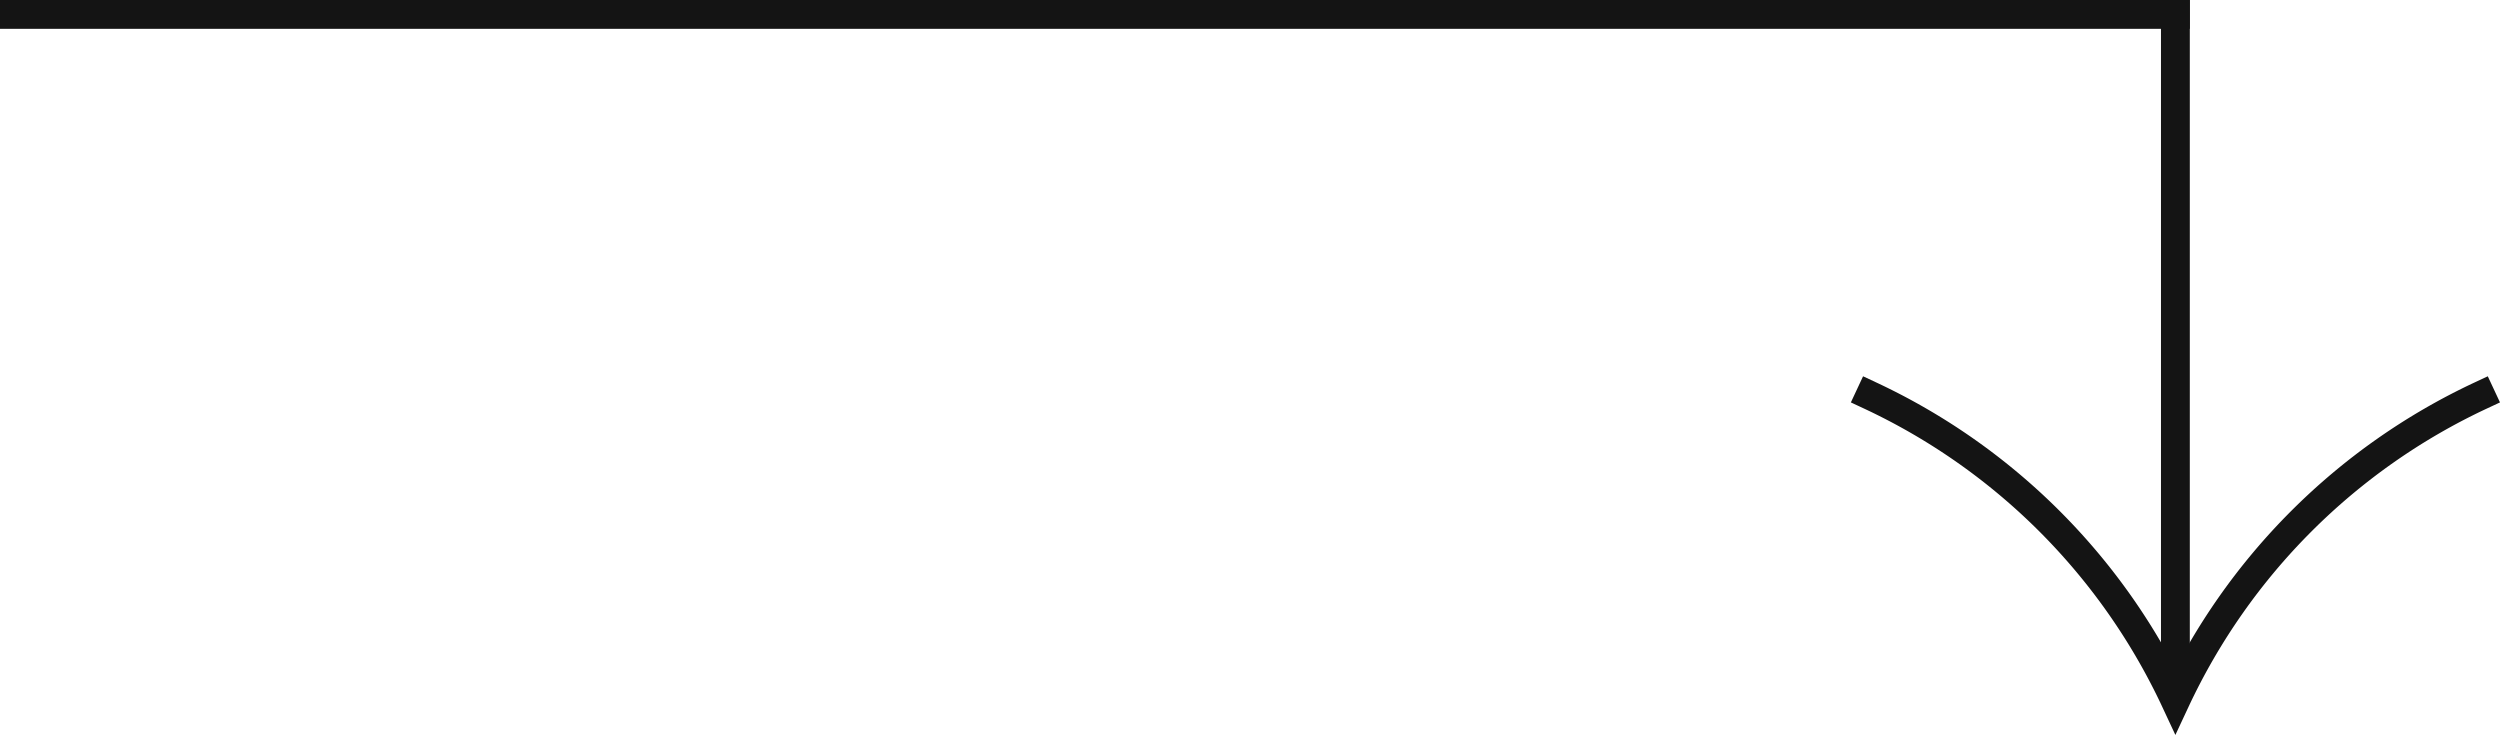 <?xml version="1.0" encoding="UTF-8"?> <svg xmlns="http://www.w3.org/2000/svg" id="Слой_1" data-name="Слой 1" viewBox="0 0 346.88 101.97"> <defs> <style>.cls-1{fill:none;stroke:#141414;stroke-linecap:square;stroke-miterlimit:6.33;stroke-width:4px;}</style> </defs> <title>dv_1_1</title> <path class="cls-1" d="M344.24,54.87a87.81,87.81,0,0,0-42.38,42.38,87.75,87.75,0,0,0-42.37-42.38" transform="translate(-0.02 0)"></path> <line class="cls-1" x1="301.84" y1="94.75" x2="301.84" y2="2"></line> <line class="cls-1" x1="301.84" y1="2" x2="2" y2="2"></line> </svg> 